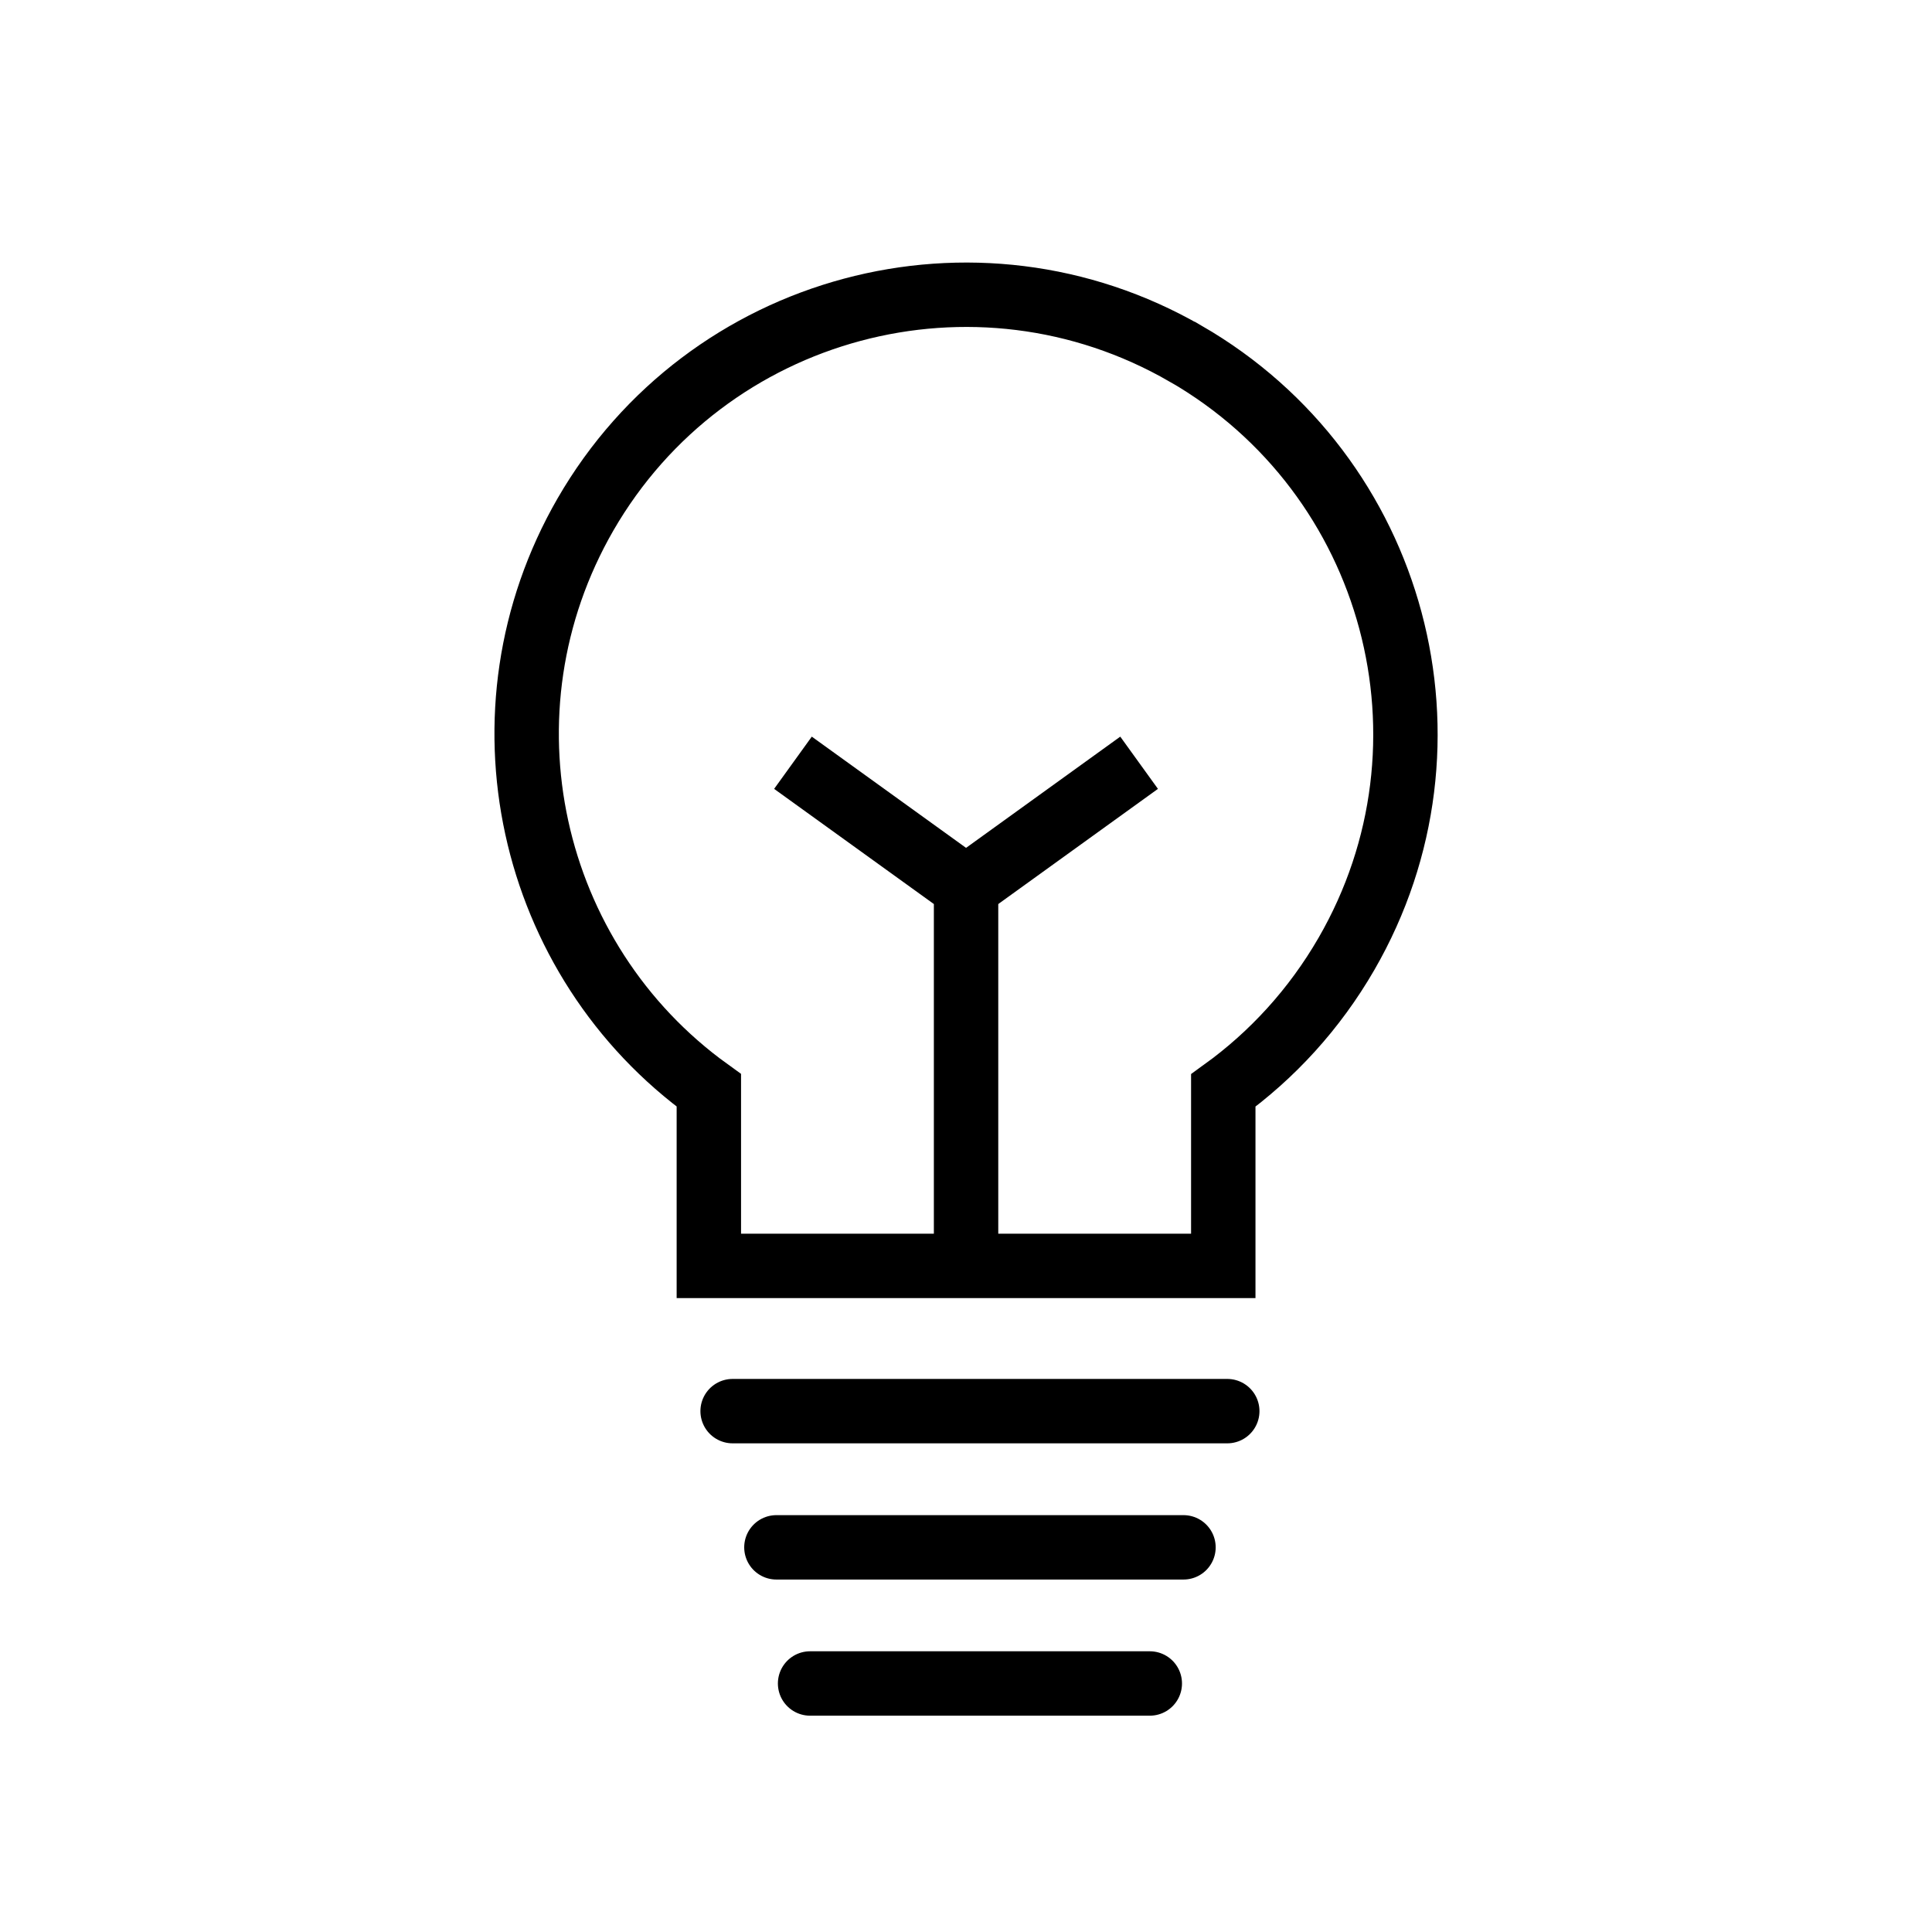 <?xml version="1.0" encoding="utf-8"?>
<!-- Generator: Adobe Illustrator 16.0.3, SVG Export Plug-In . SVG Version: 6.00 Build 0)  -->
<!DOCTYPE svg PUBLIC "-//W3C//DTD SVG 1.1//EN" "http://www.w3.org/Graphics/SVG/1.1/DTD/svg11.dtd">
<svg version="1.1" id="Warstwa_1" xmlns:xodm="http://www.corel.com/coreldraw/odm/2003"
	 xmlns="http://www.w3.org/2000/svg" xmlns:xlink="http://www.w3.org/1999/xlink" x="0px" y="0px" width="30px" height="30px"
	 viewBox="0 0 30 30" enable-background="new 0 0 30 30" xml:space="preserve">
<path fill="none" stroke="#000000" stroke-miterlimit="22.926" d="M18.412,5.492c3.262,1.884,4.381,6.056,2.496,9.319
	c-0.498,0.862-1.156,1.575-1.913,2.122v2.724h-7.988v-2.726c-2.807-2.022-3.68-5.882-1.916-8.942
	c1.884-3.263,6.056-4.381,9.319-2.497H18.412z"/>
<line fill="none" stroke="#000000" stroke-linecap="round" stroke-miterlimit="22.926" x1="11.376" y1="21.912" x2="19.057" y2="21.912"/>
<line fill="none" stroke="#000000" stroke-linecap="round" stroke-miterlimit="22.926" x1="12.056" y1="24.027" x2="18.377" y2="24.027"/>
<line fill="none" stroke="#000000" stroke-linecap="round" stroke-miterlimit="22.926" x1="12.579" y1="26.141" x2="17.854" y2="26.141"/>
<polyline fill="none" stroke="#000000" stroke-miterlimit="22.926" points="15.001,19.656 15.001,13.782 12.313,11.844 "/>
<line fill="none" stroke="#000000" stroke-miterlimit="22.926" x1="15.001" y1="13.782" x2="17.688" y2="11.844"/>
</svg>
